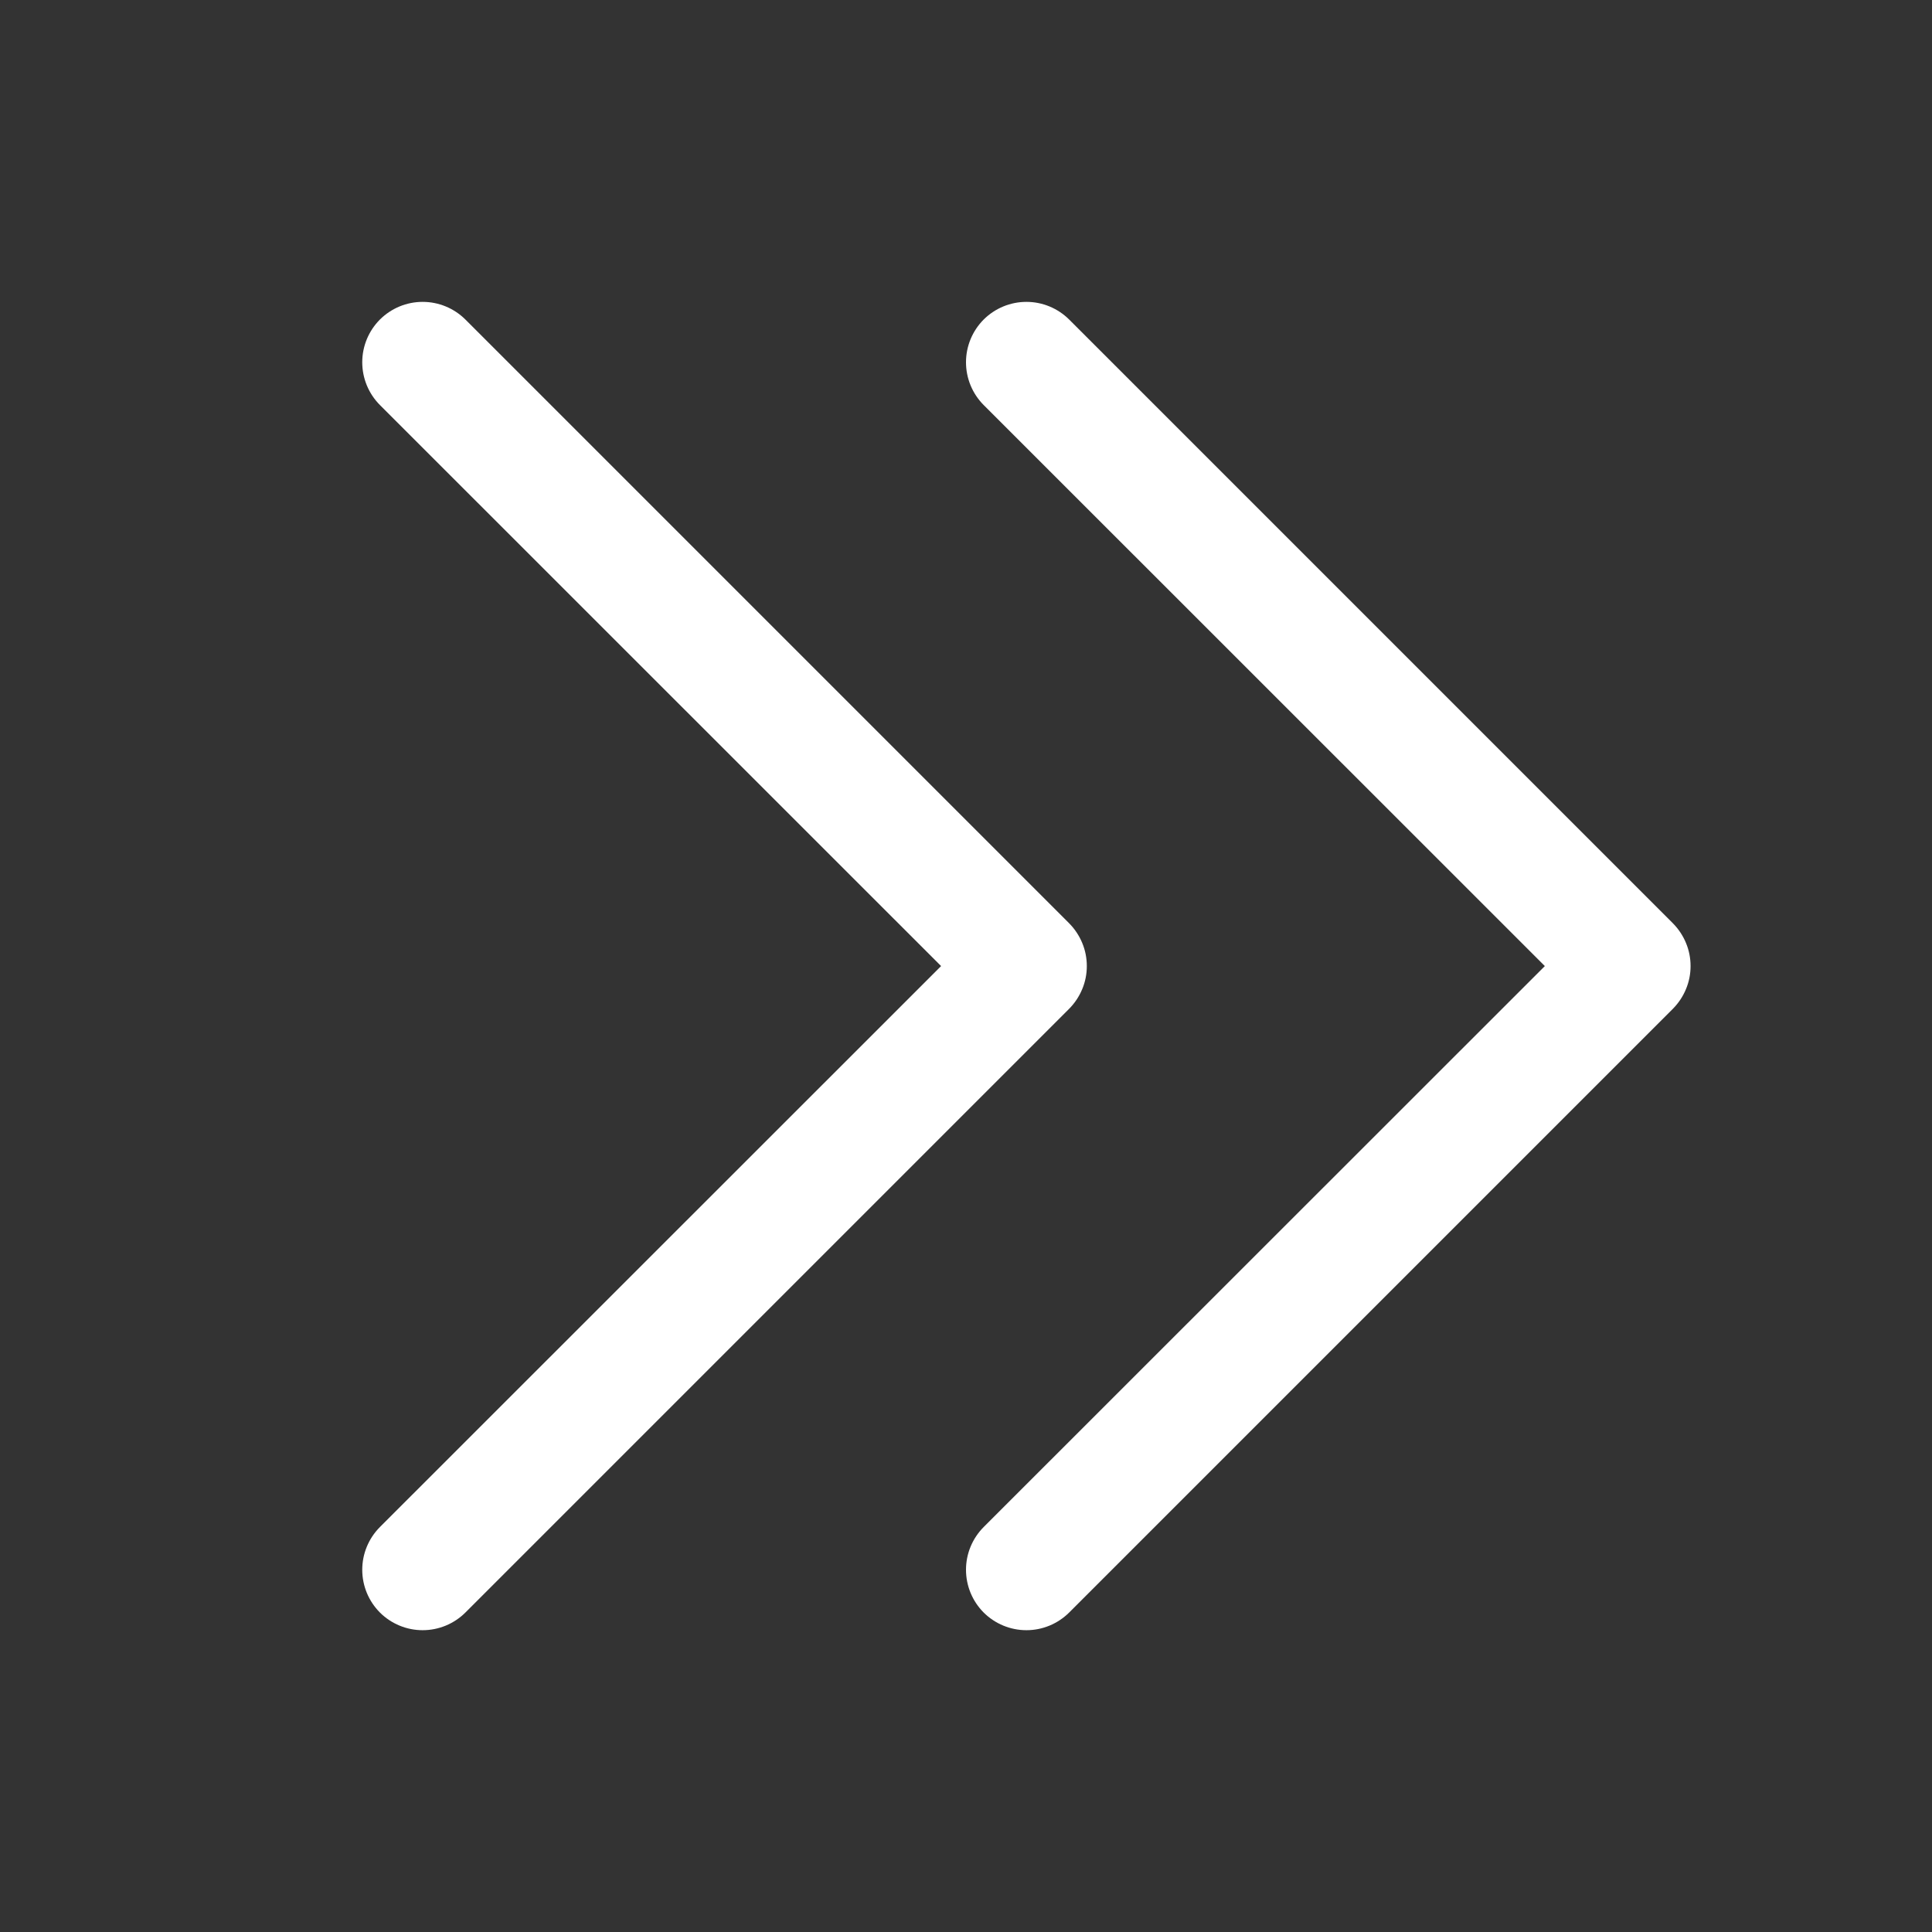 <?xml version="1.0" encoding="UTF-8"?> <svg xmlns="http://www.w3.org/2000/svg" width="28" height="28" viewBox="0 0 28 28" fill="none"><rect x="0" y="0" width="28" height="28" fill="#333333" stroke="none"/> <path d="M15.495 14.62L6.745 23.37C6.58 23.534 6.358 23.626 6.125 23.626C5.893 23.626 5.671 23.534 5.506 23.37C5.342 23.205 5.25 22.983 5.25 22.75C5.25 22.518 5.342 22.296 5.506 22.131L13.639 14.001L5.506 5.87C5.342 5.705 5.25 5.483 5.25 5.25C5.25 5.018 5.342 4.796 5.506 4.631C5.671 4.467 5.893 4.375 6.125 4.375C6.358 4.375 6.58 4.467 6.745 4.631L15.495 13.381C15.576 13.463 15.64 13.559 15.684 13.665C15.729 13.772 15.751 13.886 15.751 14.001C15.751 14.116 15.729 14.229 15.684 14.336C15.64 14.442 15.576 14.538 15.495 14.62ZM24.245 13.381L15.495 4.631C15.33 4.467 15.108 4.375 14.876 4.375C14.643 4.375 14.421 4.467 14.256 4.631C14.092 4.796 14 5.018 14 5.25C14 5.483 14.092 5.705 14.256 5.87L22.389 14.001L14.256 22.131C14.092 22.296 14 22.518 14 22.75C14 22.983 14.092 23.205 14.256 23.37C14.421 23.534 14.643 23.626 14.876 23.626C15.108 23.626 15.33 23.534 15.495 23.37L24.245 14.62C24.326 14.538 24.39 14.442 24.434 14.336C24.479 14.229 24.501 14.116 24.501 14.001C24.501 13.886 24.479 13.772 24.434 13.665C24.39 13.559 24.326 13.463 24.245 13.381Z" fill="white"></path> </svg> 